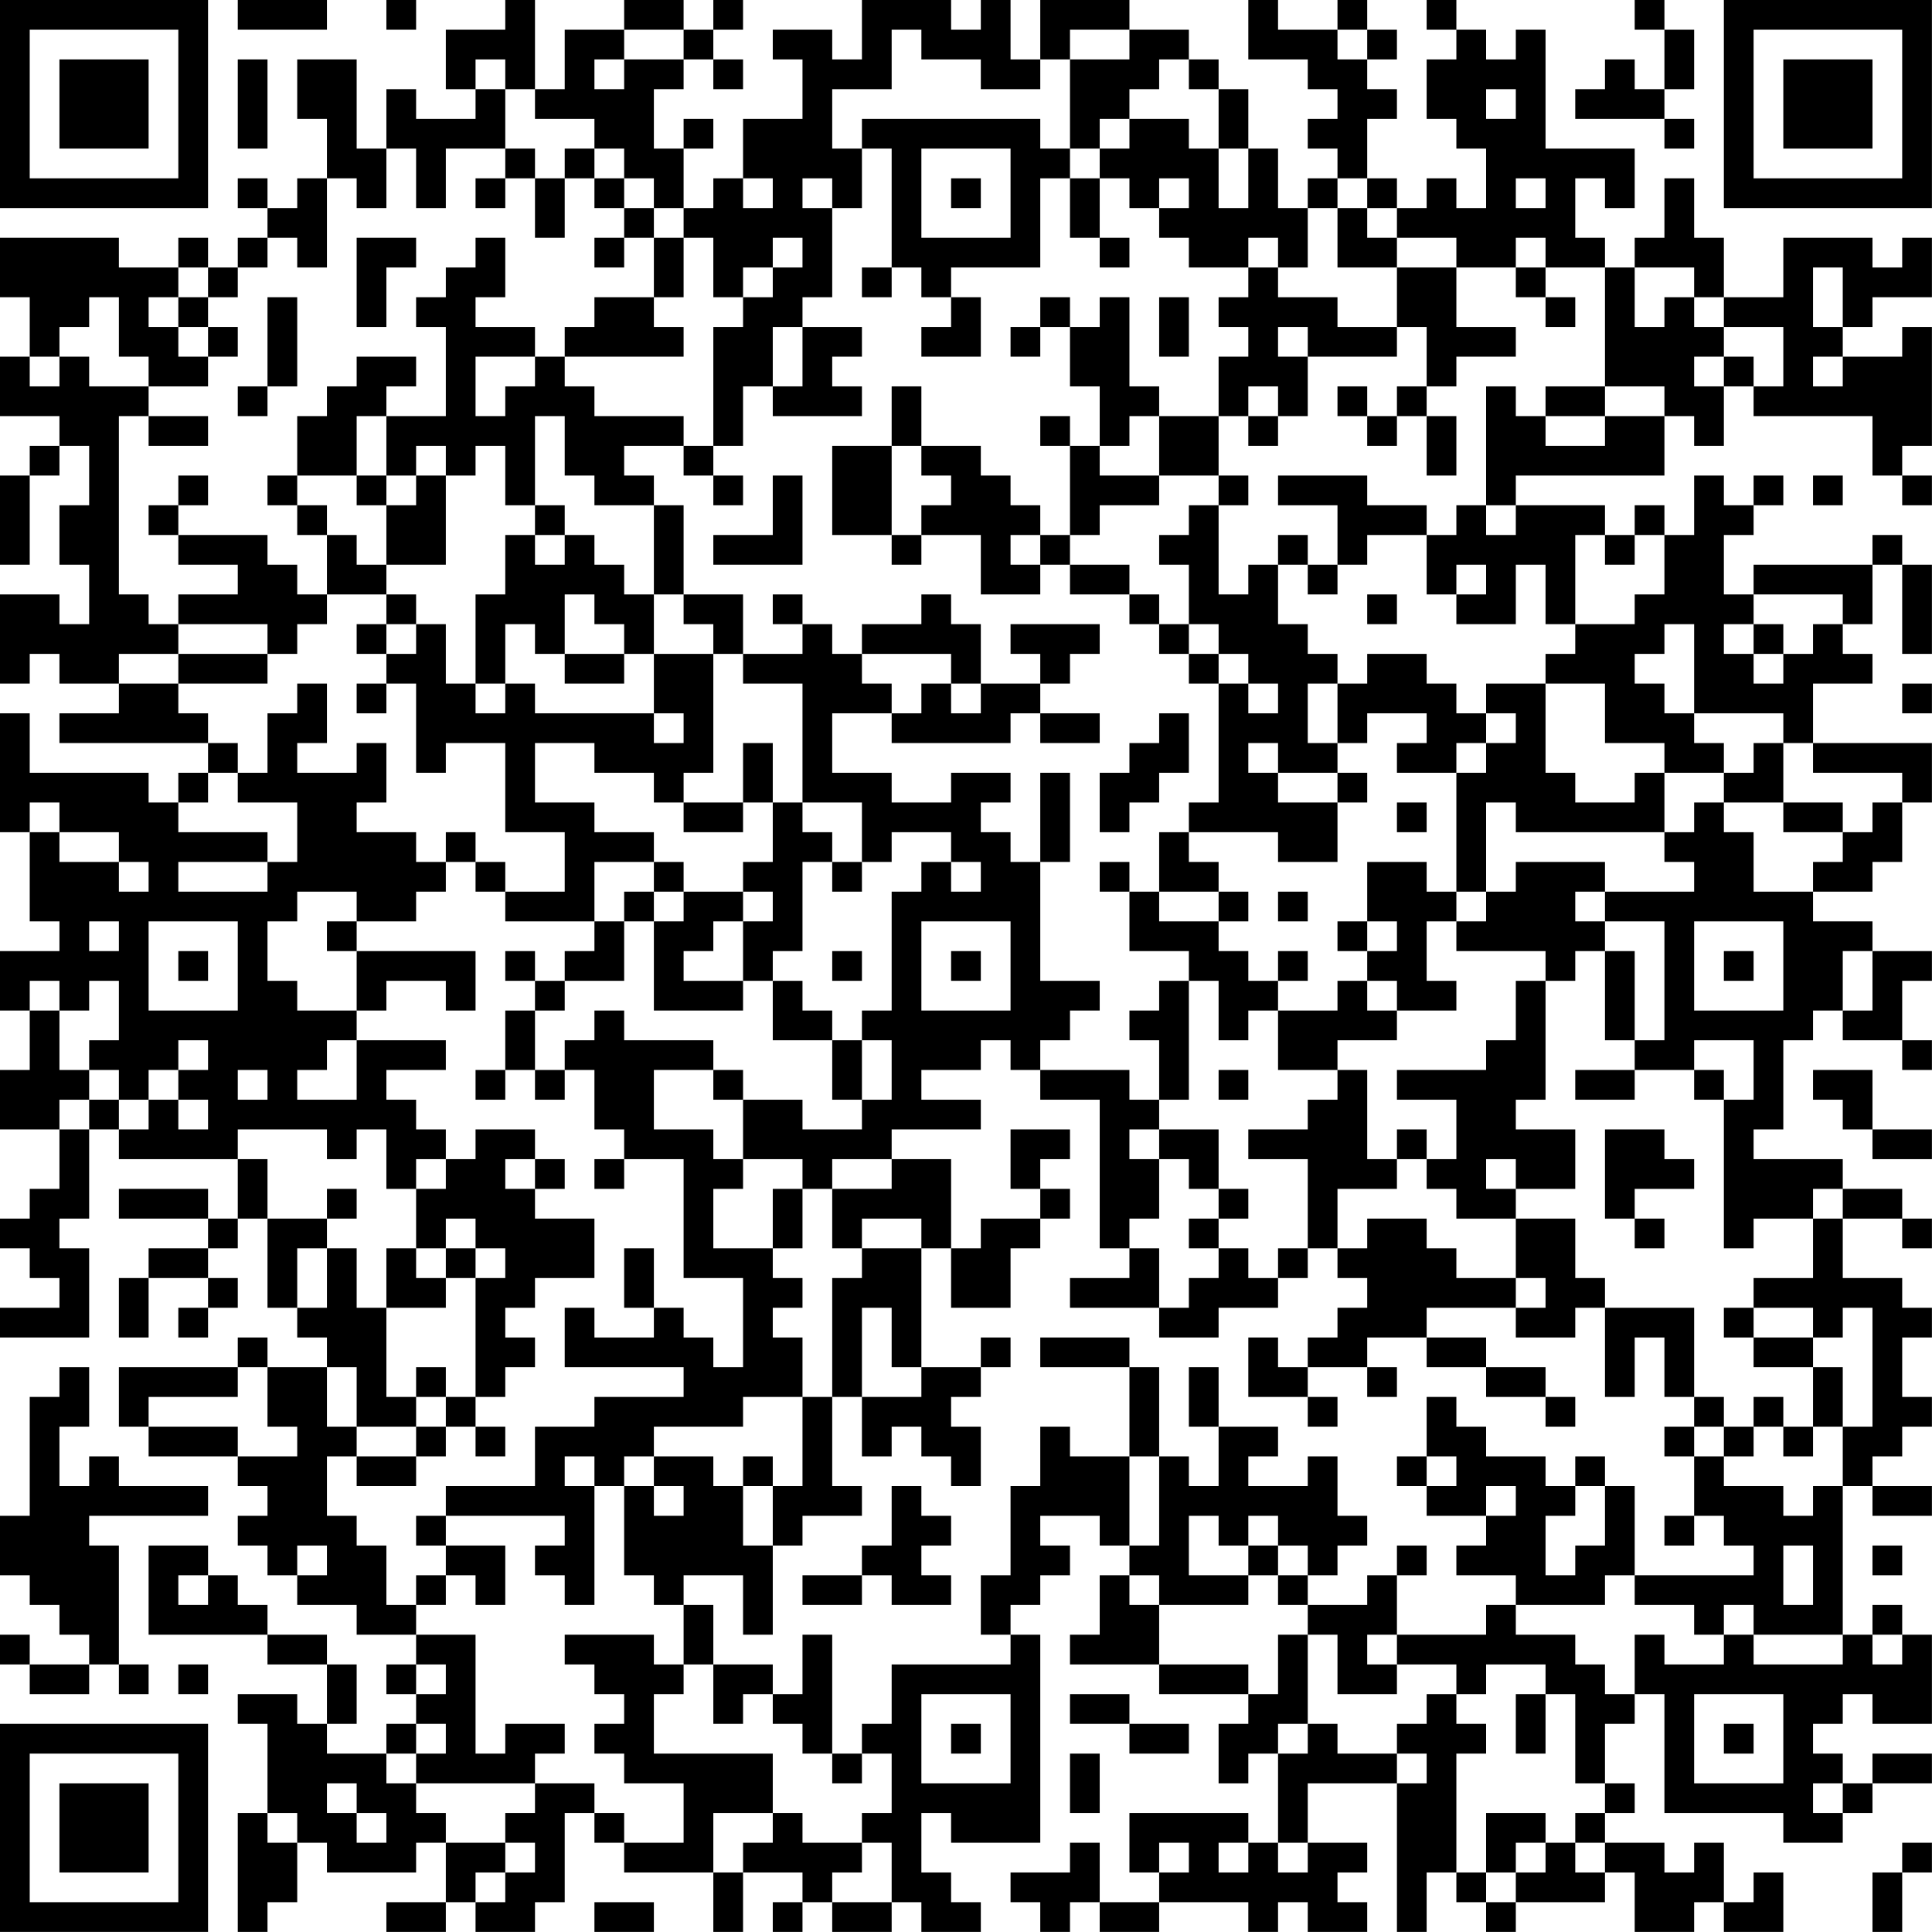 <?xml version="1.0" encoding="UTF-8"?>
<svg xmlns="http://www.w3.org/2000/svg" version="1.1" width="250" height="250" viewBox="0 0 250 250"><rect x="0" y="0" width="250" height="250" fill="#ffffff"/><g transform="scale(3.846)"><g transform="translate(0,0)"><path fill-rule="evenodd" d="M8 0L8 1L11 1L11 0ZM13 0L13 1L14 1L14 0ZM17 0L17 1L15 1L15 3L16 3L16 4L14 4L14 3L13 3L13 5L12 5L12 2L10 2L10 4L11 4L11 6L10 6L10 7L9 7L9 6L8 6L8 7L9 7L9 8L8 8L8 9L7 9L7 8L6 8L6 9L4 9L4 8L0 8L0 10L1 10L1 12L0 12L0 14L2 14L2 15L1 15L1 16L0 16L0 19L1 19L1 16L2 16L2 15L3 15L3 17L2 17L2 19L3 19L3 21L2 21L2 20L0 20L0 23L1 23L1 22L2 22L2 23L4 23L4 24L2 24L2 25L7 25L7 26L6 26L6 27L5 27L5 26L1 26L1 24L0 24L0 28L1 28L1 31L2 31L2 32L0 32L0 34L1 34L1 36L0 36L0 38L2 38L2 40L1 40L1 41L0 41L0 42L1 42L1 43L2 43L2 44L0 44L0 45L3 45L3 42L2 42L2 41L3 41L3 38L4 38L4 39L8 39L8 41L7 41L7 40L4 40L4 41L7 41L7 42L5 42L5 43L4 43L4 45L5 45L5 43L7 43L7 44L6 44L6 45L7 45L7 44L8 44L8 43L7 43L7 42L8 42L8 41L9 41L9 44L10 44L10 45L11 45L11 46L9 46L9 45L8 45L8 46L4 46L4 48L5 48L5 49L8 49L8 50L9 50L9 51L8 51L8 52L9 52L9 53L10 53L10 54L12 54L12 55L14 55L14 56L13 56L13 57L14 57L14 58L13 58L13 59L11 59L11 58L12 58L12 56L11 56L11 55L9 55L9 54L8 54L8 53L7 53L7 52L5 52L5 55L9 55L9 56L11 56L11 58L10 58L10 57L8 57L8 58L9 58L9 61L8 61L8 65L9 65L9 64L10 64L10 62L11 62L11 63L14 63L14 62L15 62L15 64L13 64L13 65L15 65L15 64L16 64L16 65L18 65L18 64L19 64L19 61L20 61L20 62L21 62L21 63L24 63L24 65L25 65L25 63L27 63L27 64L26 64L26 65L27 65L27 64L28 64L28 65L30 65L30 64L31 64L31 65L33 65L33 64L32 64L32 63L31 63L31 61L32 61L32 62L35 62L35 55L34 55L34 54L35 54L35 53L36 53L36 52L35 52L35 51L37 51L37 52L38 52L38 53L37 53L37 55L36 55L36 56L39 56L39 57L42 57L42 58L41 58L41 60L42 60L42 59L43 59L43 62L42 62L42 61L38 61L38 63L39 63L39 64L37 64L37 62L36 62L36 63L34 63L34 64L35 64L35 65L36 65L36 64L37 64L37 65L39 65L39 64L42 64L42 65L43 65L43 64L44 64L44 65L46 65L46 64L45 64L45 63L46 63L46 62L44 62L44 60L47 60L47 65L48 65L48 63L49 63L49 64L50 64L50 65L51 65L51 64L54 64L54 63L55 63L55 65L57 65L57 64L58 64L58 65L60 65L60 63L59 63L59 64L58 64L58 62L57 62L57 63L56 63L56 62L54 62L54 61L55 61L55 60L54 60L54 58L55 58L55 57L56 57L56 61L60 61L60 62L62 62L62 61L63 61L63 60L65 60L65 59L63 59L63 60L62 60L62 59L61 59L61 58L62 58L62 57L63 57L63 58L65 58L65 55L64 55L64 54L63 54L63 55L62 55L62 50L63 50L63 51L65 51L65 50L63 50L63 49L64 49L64 48L65 48L65 47L64 47L64 45L65 45L65 44L64 44L64 43L62 43L62 41L64 41L64 42L65 42L65 41L64 41L64 40L62 40L62 39L59 39L59 38L60 38L60 35L61 35L61 34L62 34L62 35L64 35L64 36L65 36L65 35L64 35L64 33L65 33L65 32L63 32L63 31L61 31L61 30L63 30L63 29L64 29L64 27L65 27L65 25L61 25L61 23L63 23L63 22L62 22L62 21L63 21L63 19L64 19L64 22L65 22L65 19L64 19L64 18L63 18L63 19L59 19L59 20L58 20L58 18L59 18L59 17L60 17L60 16L59 16L59 17L58 17L58 16L57 16L57 18L56 18L56 17L55 17L55 18L54 18L54 17L51 17L51 16L56 16L56 14L57 14L57 15L58 15L58 13L59 13L59 14L63 14L63 16L64 16L64 17L65 17L65 16L64 16L64 15L65 15L65 11L64 11L64 12L62 12L62 11L63 11L63 10L65 10L65 8L64 8L64 9L63 9L63 8L60 8L60 10L58 10L58 8L57 8L57 6L56 6L56 8L55 8L55 9L54 9L54 8L53 8L53 6L54 6L54 7L55 7L55 5L52 5L52 1L51 1L51 2L50 2L50 1L49 1L49 0L48 0L48 1L49 1L49 2L48 2L48 4L49 4L49 5L50 5L50 7L49 7L49 6L48 6L48 7L47 7L47 6L46 6L46 4L47 4L47 3L46 3L46 2L47 2L47 1L46 1L46 0L45 0L45 1L43 1L43 0L42 0L42 2L44 2L44 3L45 3L45 4L44 4L44 5L45 5L45 6L44 6L44 7L43 7L43 5L42 5L42 3L41 3L41 2L40 2L40 1L38 1L38 0L35 0L35 2L34 2L34 0L33 0L33 1L32 1L32 0L29 0L29 2L28 2L28 1L26 1L26 2L27 2L27 4L25 4L25 6L24 6L24 7L23 7L23 5L24 5L24 4L23 4L23 5L22 5L22 3L23 3L23 2L24 2L24 3L25 3L25 2L24 2L24 1L25 1L25 0L24 0L24 1L23 1L23 0L21 0L21 1L19 1L19 3L18 3L18 0ZM55 0L55 1L56 1L56 3L55 3L55 2L54 2L54 3L53 3L53 4L56 4L56 5L57 5L57 4L56 4L56 3L57 3L57 1L56 1L56 0ZM21 1L21 2L20 2L20 3L21 3L21 2L23 2L23 1ZM30 1L30 3L28 3L28 5L29 5L29 7L28 7L28 6L27 6L27 7L28 7L28 10L27 10L27 11L26 11L26 13L25 13L25 15L24 15L24 11L25 11L25 10L26 10L26 9L27 9L27 8L26 8L26 9L25 9L25 10L24 10L24 8L23 8L23 7L22 7L22 6L21 6L21 5L20 5L20 4L18 4L18 3L17 3L17 2L16 2L16 3L17 3L17 5L15 5L15 7L14 7L14 5L13 5L13 7L12 7L12 6L11 6L11 9L10 9L10 8L9 8L9 9L8 9L8 10L7 10L7 9L6 9L6 10L5 10L5 11L6 11L6 12L7 12L7 13L5 13L5 12L4 12L4 10L3 10L3 11L2 11L2 12L1 12L1 13L2 13L2 12L3 12L3 13L5 13L5 14L4 14L4 20L5 20L5 21L6 21L6 22L4 22L4 23L6 23L6 24L7 24L7 25L8 25L8 26L7 26L7 27L6 27L6 28L9 28L9 29L6 29L6 30L9 30L9 29L10 29L10 27L8 27L8 26L9 26L9 24L10 24L10 23L11 23L11 25L10 25L10 26L12 26L12 25L13 25L13 27L12 27L12 28L14 28L14 29L15 29L15 30L14 30L14 31L12 31L12 30L10 30L10 31L9 31L9 33L10 33L10 34L12 34L12 35L11 35L11 36L10 36L10 37L12 37L12 35L15 35L15 36L13 36L13 37L14 37L14 38L15 38L15 39L14 39L14 40L13 40L13 38L12 38L12 39L11 39L11 38L8 38L8 39L9 39L9 41L11 41L11 42L10 42L10 44L11 44L11 42L12 42L12 44L13 44L13 47L14 47L14 48L12 48L12 46L11 46L11 48L12 48L12 49L11 49L11 51L12 51L12 52L13 52L13 54L14 54L14 55L16 55L16 59L17 59L17 58L19 58L19 59L18 59L18 60L14 60L14 59L15 59L15 58L14 58L14 59L13 59L13 60L14 60L14 61L15 61L15 62L17 62L17 63L16 63L16 64L17 64L17 63L18 63L18 62L17 62L17 61L18 61L18 60L20 60L20 61L21 61L21 62L23 62L23 60L21 60L21 59L20 59L20 58L21 58L21 57L20 57L20 56L19 56L19 55L22 55L22 56L23 56L23 57L22 57L22 59L26 59L26 61L24 61L24 63L25 63L25 62L26 62L26 61L27 61L27 62L29 62L29 63L28 63L28 64L30 64L30 62L29 62L29 61L30 61L30 59L29 59L29 58L30 58L30 56L34 56L34 55L33 55L33 53L34 53L34 50L35 50L35 48L36 48L36 49L38 49L38 52L39 52L39 49L40 49L40 50L41 50L41 48L43 48L43 49L42 49L42 50L44 50L44 49L45 49L45 51L46 51L46 52L45 52L45 53L44 53L44 52L43 52L43 51L42 51L42 52L41 52L41 51L40 51L40 53L42 53L42 54L39 54L39 53L38 53L38 54L39 54L39 56L42 56L42 57L43 57L43 55L44 55L44 58L43 58L43 59L44 59L44 58L45 58L45 59L47 59L47 60L48 60L48 59L47 59L47 58L48 58L48 57L49 57L49 58L50 58L50 59L49 59L49 63L50 63L50 64L51 64L51 63L52 63L52 62L53 62L53 63L54 63L54 62L53 62L53 61L54 61L54 60L53 60L53 57L52 57L52 56L50 56L50 57L49 57L49 56L47 56L47 55L50 55L50 54L51 54L51 55L53 55L53 56L54 56L54 57L55 57L55 55L56 55L56 56L58 56L58 55L59 55L59 56L62 56L62 55L59 55L59 54L58 54L58 55L57 55L57 54L55 54L55 53L59 53L59 52L58 52L58 51L57 51L57 49L58 49L58 50L60 50L60 51L61 51L61 50L62 50L62 48L63 48L63 44L62 44L62 45L61 45L61 44L59 44L59 43L61 43L61 41L62 41L62 40L61 40L61 41L59 41L59 42L58 42L58 37L59 37L59 35L57 35L57 36L55 36L55 35L56 35L56 31L54 31L54 30L57 30L57 29L56 29L56 28L57 28L57 27L58 27L58 28L59 28L59 30L61 30L61 29L62 29L62 28L63 28L63 27L64 27L64 26L61 26L61 25L60 25L60 24L57 24L57 21L56 21L56 22L55 22L55 23L56 23L56 24L57 24L57 25L58 25L58 26L56 26L56 25L54 25L54 23L52 23L52 22L53 22L53 21L55 21L55 20L56 20L56 18L55 18L55 19L54 19L54 18L53 18L53 21L52 21L52 19L51 19L51 21L49 21L49 20L50 20L50 19L49 19L49 20L48 20L48 18L49 18L49 17L50 17L50 18L51 18L51 17L50 17L50 13L51 13L51 14L52 14L52 15L54 15L54 14L56 14L56 13L54 13L54 9L52 9L52 8L51 8L51 9L49 9L49 8L47 8L47 7L46 7L46 6L45 6L45 7L44 7L44 9L43 9L43 8L42 8L42 9L40 9L40 8L39 8L39 7L40 7L40 6L39 6L39 7L38 7L38 6L37 6L37 5L38 5L38 4L40 4L40 5L41 5L41 7L42 7L42 5L41 5L41 3L40 3L40 2L39 2L39 3L38 3L38 4L37 4L37 5L36 5L36 2L38 2L38 1L36 1L36 2L35 2L35 3L33 3L33 2L31 2L31 1ZM45 1L45 2L46 2L46 1ZM8 2L8 5L9 5L9 2ZM50 3L50 4L51 4L51 3ZM29 4L29 5L30 5L30 9L29 9L29 10L30 10L30 9L31 9L31 10L32 10L32 11L31 11L31 12L33 12L33 10L32 10L32 9L35 9L35 6L36 6L36 8L37 8L37 9L38 9L38 8L37 8L37 6L36 6L36 5L35 5L35 4ZM17 5L17 6L16 6L16 7L17 7L17 6L18 6L18 8L19 8L19 6L20 6L20 7L21 7L21 8L20 8L20 9L21 9L21 8L22 8L22 10L20 10L20 11L19 11L19 12L18 12L18 11L16 11L16 10L17 10L17 8L16 8L16 9L15 9L15 10L14 10L14 11L15 11L15 14L13 14L13 13L14 13L14 12L12 12L12 13L11 13L11 14L10 14L10 16L9 16L9 17L10 17L10 18L11 18L11 20L10 20L10 19L9 19L9 18L6 18L6 17L7 17L7 16L6 16L6 17L5 17L5 18L6 18L6 19L8 19L8 20L6 20L6 21L9 21L9 22L6 22L6 23L9 23L9 22L10 22L10 21L11 21L11 20L13 20L13 21L12 21L12 22L13 22L13 23L12 23L12 24L13 24L13 23L14 23L14 26L15 26L15 25L17 25L17 28L19 28L19 30L17 30L17 29L16 29L16 28L15 28L15 29L16 29L16 30L17 30L17 31L20 31L20 32L19 32L19 33L18 33L18 32L17 32L17 33L18 33L18 34L17 34L17 36L16 36L16 37L17 37L17 36L18 36L18 37L19 37L19 36L20 36L20 38L21 38L21 39L20 39L20 40L21 40L21 39L23 39L23 43L25 43L25 46L24 46L24 45L23 45L23 44L22 44L22 42L21 42L21 44L22 44L22 45L20 45L20 44L19 44L19 46L23 46L23 47L20 47L20 48L18 48L18 50L15 50L15 51L14 51L14 52L15 52L15 53L14 53L14 54L15 54L15 53L16 53L16 54L17 54L17 52L15 52L15 51L19 51L19 52L18 52L18 53L19 53L19 54L20 54L20 50L21 50L21 53L22 53L22 54L23 54L23 56L24 56L24 58L25 58L25 57L26 57L26 58L27 58L27 59L28 59L28 60L29 60L29 59L28 59L28 55L27 55L27 57L26 57L26 56L24 56L24 54L23 54L23 53L25 53L25 55L26 55L26 52L27 52L27 51L29 51L29 50L28 50L28 47L29 47L29 49L30 49L30 48L31 48L31 49L32 49L32 50L33 50L33 48L32 48L32 47L33 47L33 46L34 46L34 45L33 45L33 46L31 46L31 42L32 42L32 44L34 44L34 42L35 42L35 41L36 41L36 40L35 40L35 39L36 39L36 38L34 38L34 40L35 40L35 41L33 41L33 42L32 42L32 39L30 39L30 38L33 38L33 37L31 37L31 36L33 36L33 35L34 35L34 36L35 36L35 37L37 37L37 42L38 42L38 43L36 43L36 44L39 44L39 45L41 45L41 44L43 44L43 43L44 43L44 42L45 42L45 43L46 43L46 44L45 44L45 45L44 45L44 46L43 46L43 45L42 45L42 47L44 47L44 48L45 48L45 47L44 47L44 46L46 46L46 47L47 47L47 46L46 46L46 45L48 45L48 46L50 46L50 47L52 47L52 48L53 48L53 47L52 47L52 46L50 46L50 45L48 45L48 44L51 44L51 45L53 45L53 44L54 44L54 47L55 47L55 45L56 45L56 47L57 47L57 48L56 48L56 49L57 49L57 48L58 48L58 49L59 49L59 48L60 48L60 49L61 49L61 48L62 48L62 46L61 46L61 45L59 45L59 44L58 44L58 45L59 45L59 46L61 46L61 48L60 48L60 47L59 47L59 48L58 48L58 47L57 47L57 44L54 44L54 43L53 43L53 41L51 41L51 40L53 40L53 38L51 38L51 37L52 37L52 33L53 33L53 32L54 32L54 35L55 35L55 32L54 32L54 31L53 31L53 30L54 30L54 29L51 29L51 30L50 30L50 27L51 27L51 28L56 28L56 26L55 26L55 27L53 27L53 26L52 26L52 23L50 23L50 24L49 24L49 23L48 23L48 22L46 22L46 23L45 23L45 22L44 22L44 21L43 21L43 19L44 19L44 20L45 20L45 19L46 19L46 18L48 18L48 17L46 17L46 16L43 16L43 17L45 17L45 19L44 19L44 18L43 18L43 19L42 19L42 20L41 20L41 17L42 17L42 16L41 16L41 14L42 14L42 15L43 15L43 14L44 14L44 12L47 12L47 11L48 11L48 13L47 13L47 14L46 14L46 13L45 13L45 14L46 14L46 15L47 15L47 14L48 14L48 16L49 16L49 14L48 14L48 13L49 13L49 12L51 12L51 11L49 11L49 9L47 9L47 8L46 8L46 7L45 7L45 9L47 9L47 11L45 11L45 10L43 10L43 9L42 9L42 10L41 10L41 11L42 11L42 12L41 12L41 14L39 14L39 13L38 13L38 10L37 10L37 11L36 11L36 10L35 10L35 11L34 11L34 12L35 12L35 11L36 11L36 13L37 13L37 15L36 15L36 14L35 14L35 15L36 15L36 18L35 18L35 17L34 17L34 16L33 16L33 15L31 15L31 13L30 13L30 15L28 15L28 18L30 18L30 19L31 19L31 18L33 18L33 20L35 20L35 19L36 19L36 20L38 20L38 21L39 21L39 22L40 22L40 23L41 23L41 27L40 27L40 28L39 28L39 30L38 30L38 29L37 29L37 30L38 30L38 32L40 32L40 33L39 33L39 34L38 34L38 35L39 35L39 37L38 37L38 36L35 36L35 35L36 35L36 34L37 34L37 33L35 33L35 29L36 29L36 26L35 26L35 29L34 29L34 28L33 28L33 27L34 27L34 26L32 26L32 27L30 27L30 26L28 26L28 24L30 24L30 25L34 25L34 24L35 24L35 25L37 25L37 24L35 24L35 23L36 23L36 22L37 22L37 21L34 21L34 22L35 22L35 23L33 23L33 21L32 21L32 20L31 20L31 21L29 21L29 22L28 22L28 21L27 21L27 20L26 20L26 21L27 21L27 22L25 22L25 20L23 20L23 17L22 17L22 16L21 16L21 15L23 15L23 16L24 16L24 17L25 17L25 16L24 16L24 15L23 15L23 14L20 14L20 13L19 13L19 12L23 12L23 11L22 11L22 10L23 10L23 8L22 8L22 7L21 7L21 6L20 6L20 5L19 5L19 6L18 6L18 5ZM31 5L31 8L34 8L34 5ZM25 6L25 7L26 7L26 6ZM32 6L32 7L33 7L33 6ZM51 6L51 7L52 7L52 6ZM12 8L12 11L13 11L13 9L14 9L14 8ZM51 9L51 10L52 10L52 11L53 11L53 10L52 10L52 9ZM55 9L55 11L56 11L56 10L57 10L57 11L58 11L58 12L57 12L57 13L58 13L58 12L59 12L59 13L60 13L60 11L58 11L58 10L57 10L57 9ZM61 9L61 11L62 11L62 9ZM6 10L6 11L7 11L7 12L8 12L8 11L7 11L7 10ZM9 10L9 13L8 13L8 14L9 14L9 13L10 13L10 10ZM39 10L39 12L40 12L40 10ZM27 11L27 13L26 13L26 14L29 14L29 13L28 13L28 12L29 12L29 11ZM43 11L43 12L44 12L44 11ZM16 12L16 14L17 14L17 13L18 13L18 12ZM61 12L61 13L62 13L62 12ZM42 13L42 14L43 14L43 13ZM52 13L52 14L54 14L54 13ZM5 14L5 15L7 15L7 14ZM12 14L12 16L10 16L10 17L11 17L11 18L12 18L12 19L13 19L13 20L14 20L14 21L13 21L13 22L14 22L14 21L15 21L15 23L16 23L16 24L17 24L17 23L18 23L18 24L22 24L22 25L23 25L23 24L22 24L22 22L24 22L24 26L23 26L23 27L22 27L22 26L20 26L20 25L18 25L18 27L20 27L20 28L22 28L22 29L20 29L20 31L21 31L21 33L19 33L19 34L18 34L18 36L19 36L19 35L20 35L20 34L21 34L21 35L24 35L24 36L22 36L22 38L24 38L24 39L25 39L25 40L24 40L24 42L26 42L26 43L27 43L27 44L26 44L26 45L27 45L27 47L25 47L25 48L22 48L22 49L21 49L21 50L22 50L22 51L23 51L23 50L22 50L22 49L24 49L24 50L25 50L25 52L26 52L26 50L27 50L27 47L28 47L28 43L29 43L29 42L31 42L31 41L29 41L29 42L28 42L28 40L30 40L30 39L28 39L28 40L27 40L27 39L25 39L25 37L27 37L27 38L29 38L29 37L30 37L30 35L29 35L29 34L30 34L30 30L31 30L31 29L32 29L32 30L33 30L33 29L32 29L32 28L30 28L30 29L29 29L29 27L27 27L27 23L25 23L25 22L24 22L24 21L23 21L23 20L22 20L22 17L20 17L20 16L19 16L19 14L18 14L18 17L17 17L17 15L16 15L16 16L15 16L15 15L14 15L14 16L13 16L13 14ZM38 14L38 15L37 15L37 16L39 16L39 17L37 17L37 18L36 18L36 19L38 19L38 20L39 20L39 21L40 21L40 22L41 22L41 23L42 23L42 24L43 24L43 23L42 23L42 22L41 22L41 21L40 21L40 19L39 19L39 18L40 18L40 17L41 17L41 16L39 16L39 14ZM30 15L30 18L31 18L31 17L32 17L32 16L31 16L31 15ZM12 16L12 17L13 17L13 19L15 19L15 16L14 16L14 17L13 17L13 16ZM26 16L26 18L24 18L24 19L27 19L27 16ZM61 16L61 17L62 17L62 16ZM18 17L18 18L17 18L17 20L16 20L16 23L17 23L17 21L18 21L18 22L19 22L19 23L21 23L21 22L22 22L22 20L21 20L21 19L20 19L20 18L19 18L19 17ZM18 18L18 19L19 19L19 18ZM34 18L34 19L35 19L35 18ZM19 20L19 22L21 22L21 21L20 21L20 20ZM46 20L46 21L47 21L47 20ZM59 20L59 21L58 21L58 22L59 22L59 23L60 23L60 22L61 22L61 21L62 21L62 20ZM59 21L59 22L60 22L60 21ZM29 22L29 23L30 23L30 24L31 24L31 23L32 23L32 24L33 24L33 23L32 23L32 22ZM44 23L44 25L45 25L45 26L43 26L43 25L42 25L42 26L43 26L43 27L45 27L45 29L43 29L43 28L40 28L40 29L41 29L41 30L39 30L39 31L41 31L41 32L42 32L42 33L43 33L43 34L42 34L42 35L41 35L41 33L40 33L40 37L39 37L39 38L38 38L38 39L39 39L39 41L38 41L38 42L39 42L39 44L40 44L40 43L41 43L41 42L42 42L42 43L43 43L43 42L44 42L44 39L42 39L42 38L44 38L44 37L45 37L45 36L46 36L46 39L47 39L47 40L45 40L45 42L46 42L46 41L48 41L48 42L49 42L49 43L51 43L51 44L52 44L52 43L51 43L51 41L49 41L49 40L48 40L48 39L49 39L49 37L47 37L47 36L50 36L50 35L51 35L51 33L52 33L52 32L49 32L49 31L50 31L50 30L49 30L49 26L50 26L50 25L51 25L51 24L50 24L50 25L49 25L49 26L47 26L47 25L48 25L48 24L46 24L46 25L45 25L45 23ZM64 23L64 24L65 24L65 23ZM39 24L39 25L38 25L38 26L37 26L37 28L38 28L38 27L39 27L39 26L40 26L40 24ZM25 25L25 27L23 27L23 28L25 28L25 27L26 27L26 29L25 29L25 30L23 30L23 29L22 29L22 30L21 30L21 31L22 31L22 34L25 34L25 33L26 33L26 35L28 35L28 37L29 37L29 35L28 35L28 34L27 34L27 33L26 33L26 32L27 32L27 29L28 29L28 30L29 30L29 29L28 29L28 28L27 28L27 27L26 27L26 25ZM59 25L59 26L58 26L58 27L60 27L60 28L62 28L62 27L60 27L60 25ZM45 26L45 27L46 27L46 26ZM1 27L1 28L2 28L2 29L4 29L4 30L5 30L5 29L4 29L4 28L2 28L2 27ZM47 27L47 28L48 28L48 27ZM46 29L46 31L45 31L45 32L46 32L46 33L45 33L45 34L43 34L43 36L45 36L45 35L47 35L47 34L49 34L49 33L48 33L48 31L49 31L49 30L48 30L48 29ZM22 30L22 31L23 31L23 30ZM25 30L25 31L24 31L24 32L23 32L23 33L25 33L25 31L26 31L26 30ZM41 30L41 31L42 31L42 30ZM43 30L43 31L44 31L44 30ZM3 31L3 32L4 32L4 31ZM5 31L5 34L8 34L8 31ZM11 31L11 32L12 32L12 34L13 34L13 33L15 33L15 34L16 34L16 32L12 32L12 31ZM31 31L31 34L34 34L34 31ZM46 31L46 32L47 32L47 31ZM57 31L57 34L60 34L60 31ZM6 32L6 33L7 33L7 32ZM28 32L28 33L29 33L29 32ZM32 32L32 33L33 33L33 32ZM43 32L43 33L44 33L44 32ZM58 32L58 33L59 33L59 32ZM62 32L62 34L63 34L63 32ZM1 33L1 34L2 34L2 36L3 36L3 37L2 37L2 38L3 38L3 37L4 37L4 38L5 38L5 37L6 37L6 38L7 38L7 37L6 37L6 36L7 36L7 35L6 35L6 36L5 36L5 37L4 37L4 36L3 36L3 35L4 35L4 33L3 33L3 34L2 34L2 33ZM46 33L46 34L47 34L47 33ZM8 36L8 37L9 37L9 36ZM24 36L24 37L25 37L25 36ZM41 36L41 37L42 37L42 36ZM53 36L53 37L55 37L55 36ZM57 36L57 37L58 37L58 36ZM61 36L61 37L62 37L62 38L63 38L63 39L65 39L65 38L63 38L63 36ZM16 38L16 39L15 39L15 40L14 40L14 42L13 42L13 44L15 44L15 43L16 43L16 47L15 47L15 46L14 46L14 47L15 47L15 48L14 48L14 49L12 49L12 50L14 50L14 49L15 49L15 48L16 48L16 49L17 49L17 48L16 48L16 47L17 47L17 46L18 46L18 45L17 45L17 44L18 44L18 43L20 43L20 41L18 41L18 40L19 40L19 39L18 39L18 38ZM39 38L39 39L40 39L40 40L41 40L41 41L40 41L40 42L41 42L41 41L42 41L42 40L41 40L41 38ZM47 38L47 39L48 39L48 38ZM54 38L54 41L55 41L55 42L56 42L56 41L55 41L55 40L57 40L57 39L56 39L56 38ZM17 39L17 40L18 40L18 39ZM50 39L50 40L51 40L51 39ZM11 40L11 41L12 41L12 40ZM26 40L26 42L27 42L27 40ZM15 41L15 42L14 42L14 43L15 43L15 42L16 42L16 43L17 43L17 42L16 42L16 41ZM29 44L29 47L31 47L31 46L30 46L30 44ZM35 45L35 46L38 46L38 49L39 49L39 46L38 46L38 45ZM2 46L2 47L1 47L1 51L0 51L0 53L1 53L1 54L2 54L2 55L3 55L3 56L1 56L1 55L0 55L0 56L1 56L1 57L3 57L3 56L4 56L4 57L5 57L5 56L4 56L4 52L3 52L3 51L7 51L7 50L4 50L4 49L3 49L3 50L2 50L2 48L3 48L3 46ZM8 46L8 47L5 47L5 48L8 48L8 49L10 49L10 48L9 48L9 46ZM40 46L40 48L41 48L41 46ZM48 47L48 49L47 49L47 50L48 50L48 51L50 51L50 52L49 52L49 53L51 53L51 54L54 54L54 53L55 53L55 50L54 50L54 49L53 49L53 50L52 50L52 49L50 49L50 48L49 48L49 47ZM19 49L19 50L20 50L20 49ZM25 49L25 50L26 50L26 49ZM48 49L48 50L49 50L49 49ZM30 50L30 52L29 52L29 53L27 53L27 54L29 54L29 53L30 53L30 54L32 54L32 53L31 53L31 52L32 52L32 51L31 51L31 50ZM50 50L50 51L51 51L51 50ZM53 50L53 51L52 51L52 53L53 53L53 52L54 52L54 50ZM56 51L56 52L57 52L57 51ZM10 52L10 53L11 53L11 52ZM42 52L42 53L43 53L43 54L44 54L44 55L45 55L45 57L47 57L47 56L46 56L46 55L47 55L47 53L48 53L48 52L47 52L47 53L46 53L46 54L44 54L44 53L43 53L43 52ZM60 52L60 54L61 54L61 52ZM63 52L63 53L64 53L64 52ZM6 53L6 54L7 54L7 53ZM63 55L63 56L64 56L64 55ZM6 56L6 57L7 57L7 56ZM14 56L14 57L15 57L15 56ZM31 57L31 60L34 60L34 57ZM36 57L36 58L38 58L38 59L40 59L40 58L38 58L38 57ZM51 57L51 59L52 59L52 57ZM57 57L57 60L60 60L60 57ZM32 58L32 59L33 59L33 58ZM58 58L58 59L59 59L59 58ZM36 59L36 61L37 61L37 59ZM11 60L11 61L12 61L12 62L13 62L13 61L12 61L12 60ZM61 60L61 61L62 61L62 60ZM9 61L9 62L10 62L10 61ZM50 61L50 63L51 63L51 62L52 62L52 61ZM39 62L39 63L40 63L40 62ZM41 62L41 63L42 63L42 62ZM43 62L43 63L44 63L44 62ZM64 62L64 63L63 63L63 65L64 65L64 63L65 63L65 62ZM20 64L20 65L22 65L22 64ZM0 0L0 7L7 7L7 0ZM1 1L1 6L6 6L6 1ZM2 2L2 5L5 5L5 2ZM58 0L58 7L65 7L65 0ZM59 1L59 6L64 6L64 1ZM60 2L60 5L63 5L63 2ZM0 58L0 65L7 65L7 58ZM1 59L1 64L6 64L6 59ZM2 60L2 63L5 63L5 60Z" fill="#000000"/></g></g></svg>
